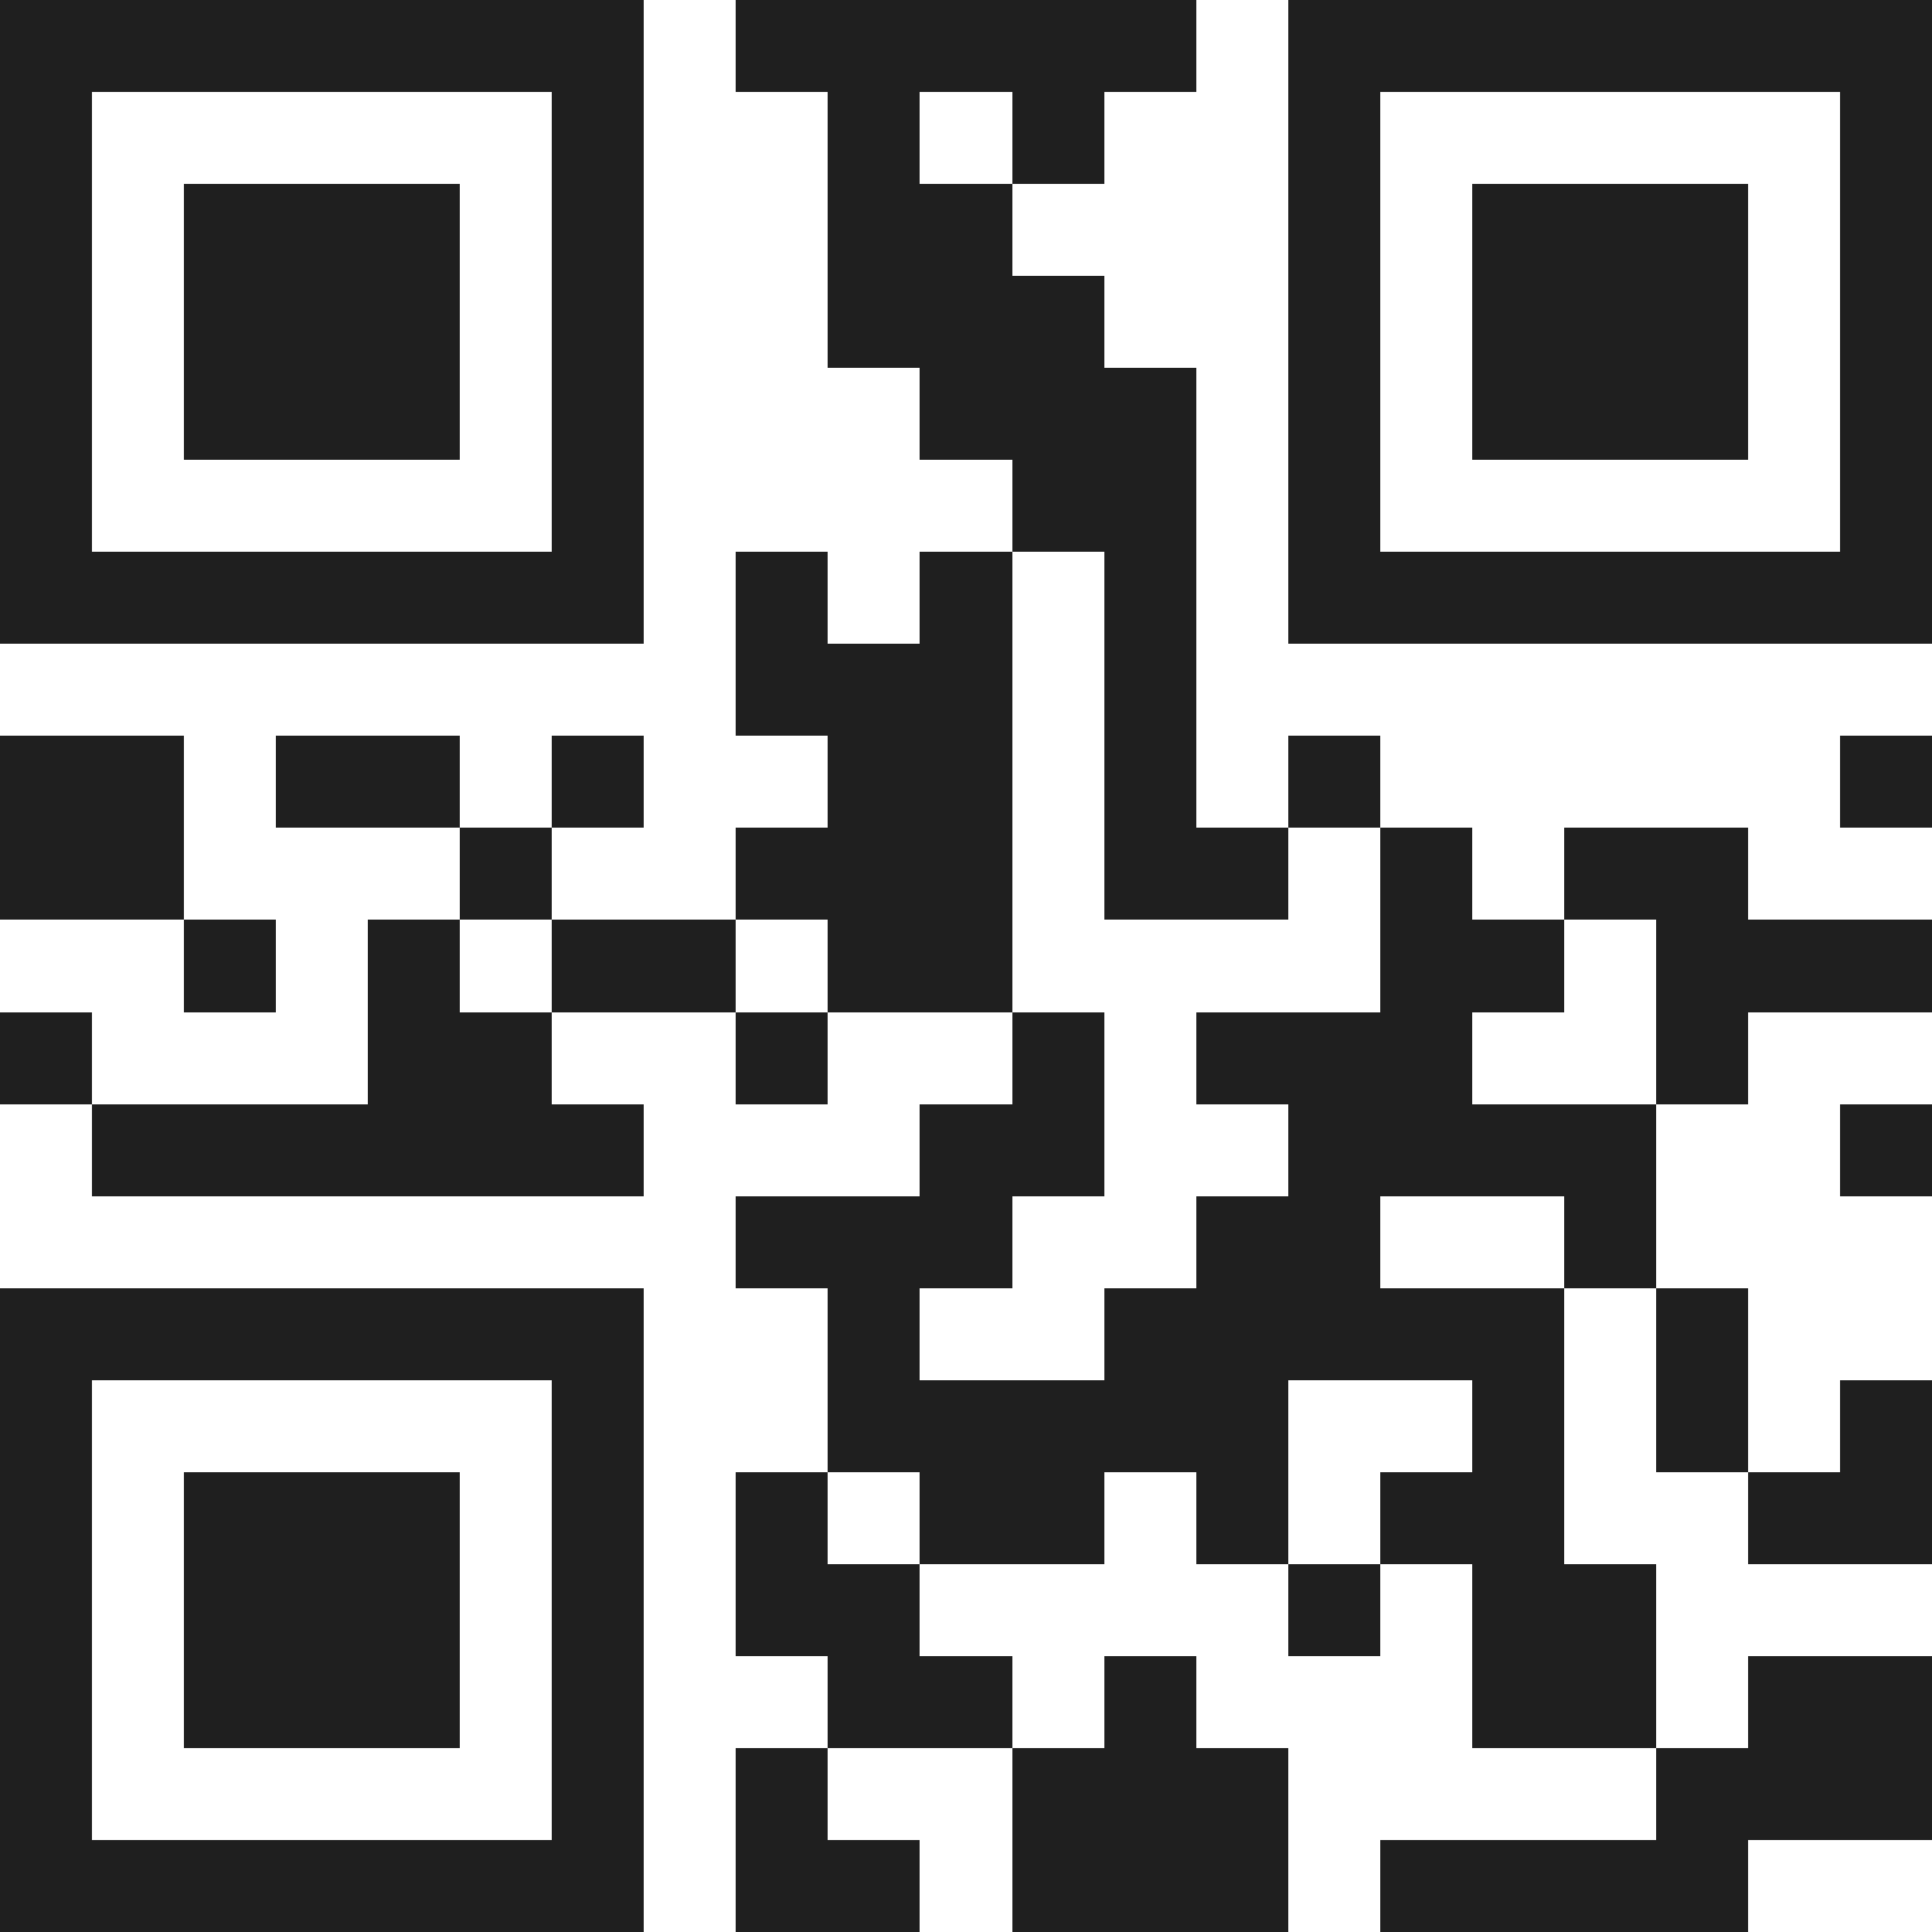 <svg xmlns="http://www.w3.org/2000/svg" viewBox="0 0 21 21" shape-rendering="crispEdges"><path fill="#ffffff" d="M0 0h21v21H0z"/><path stroke="#1f1f1f" d="M0 0.5h7m1 0h5m1 0h7M0 1.5h1m5 0h1m2 0h1m1 0h1m2 0h1m5 0h1M0 2.5h1m1 0h3m1 0h1m2 0h2m3 0h1m1 0h3m1 0h1M0 3.5h1m1 0h3m1 0h1m2 0h3m2 0h1m1 0h3m1 0h1M0 4.5h1m1 0h3m1 0h1m3 0h3m1 0h1m1 0h3m1 0h1M0 5.5h1m5 0h1m4 0h2m1 0h1m5 0h1M0 6.5h7m1 0h1m1 0h1m1 0h1m1 0h7M8 7.5h3m1 0h1M0 8.5h2m1 0h2m1 0h1m2 0h2m1 0h1m1 0h1m5 0h1M0 9.5h2m3 0h1m2 0h3m1 0h2m1 0h1m1 0h2M2 10.5h1m1 0h1m1 0h2m1 0h2m4 0h2m1 0h3M0 11.5h1m3 0h2m2 0h1m2 0h1m1 0h3m2 0h1M1 12.5h6m3 0h2m2 0h4m2 0h1M8 13.5h3m2 0h2m2 0h1M0 14.5h7m2 0h1m2 0h5m1 0h1M0 15.5h1m5 0h1m2 0h5m2 0h1m1 0h1m1 0h1M0 16.5h1m1 0h3m1 0h1m1 0h1m1 0h2m1 0h1m1 0h2m2 0h2M0 17.5h1m1 0h3m1 0h1m1 0h2m4 0h1m1 0h2M0 18.5h1m1 0h3m1 0h1m2 0h2m1 0h1m3 0h2m1 0h2M0 19.5h1m5 0h1m1 0h1m2 0h3m4 0h3M0 20.5h7m1 0h2m1 0h3m1 0h4"/></svg>
